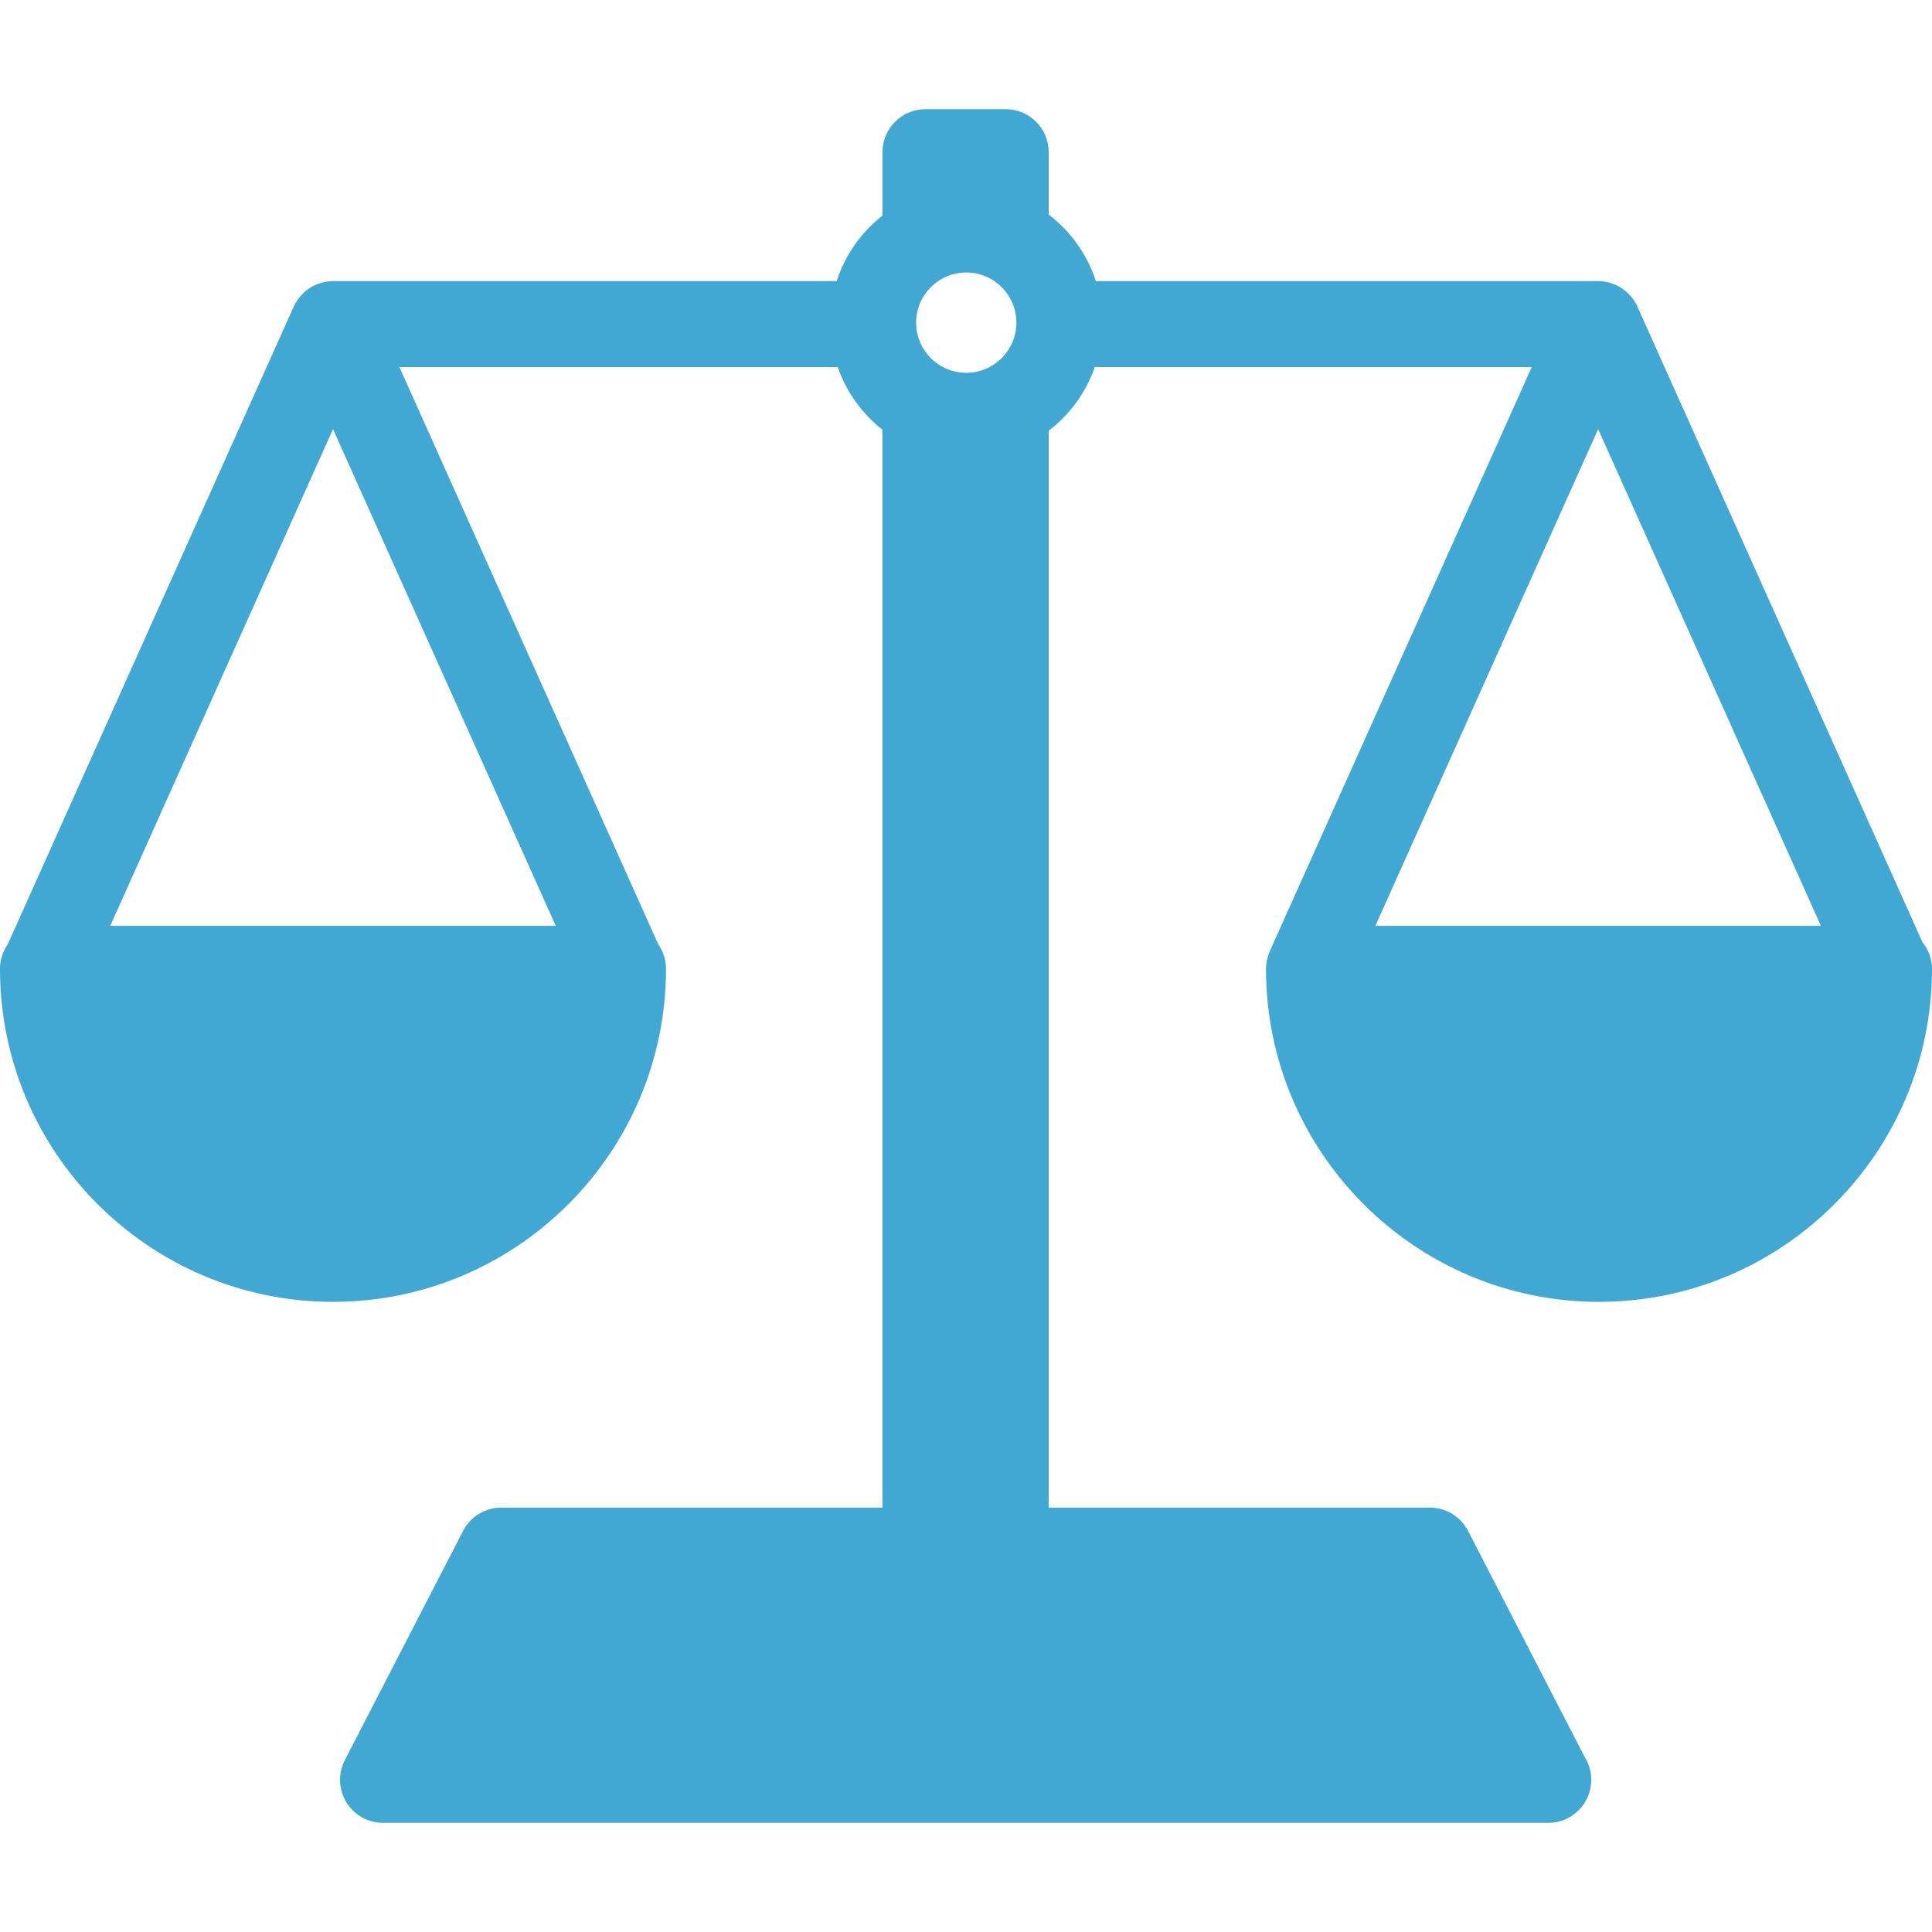 <svg version="1.1" viewBox="0 0 224.726 224.726" xmlns="http://www.w3.org/2000/svg" xmlns:xlink="http://www.w3.org/1999/xlink" id="Capa_1" overflow="hidden"><style>
.MsftOfcThm_Text1_Fill {
 fill:#000000; 
}
</style>
<path d=" M 223.612 109.586 L 190.5 35.752 C 190.499 35.75 190.498 35.748 190.497 35.746 L 190.454 35.65 C 190.343 35.403 190.211 35.171 190.065 34.95 C 190.026 34.89 189.979 34.836 189.938 34.779 C 189.807 34.597 189.666 34.426 189.514 34.265 C 189.454 34.202 189.393 34.14 189.33 34.08 C 189.162 33.921 188.985 33.774 188.797 33.64 C 188.748 33.604 188.703 33.564 188.652 33.53 C 188.416 33.374 188.166 33.24 187.906 33.125 C 187.832 33.092 187.755 33.068 187.679 33.039 C 187.475 32.961 187.268 32.896 187.054 32.845 C 186.966 32.824 186.879 32.803 186.79 32.787 C 186.497 32.733 186.199 32.697 185.894 32.697 L 127.466 32.697 C 126.466 29.586 124.523 26.903 121.981 24.96 L 121.981 17.698 C 121.981 14.937 119.742 12.698 116.981 12.698 L 107.647 12.698 C 104.886 12.698 102.647 14.937 102.647 17.698 L 102.647 25.079 C 100.182 27.012 98.3 29.651 97.321 32.698 L 38.734 32.698 C 38.429 32.698 38.132 32.735 37.838 32.788 C 37.748 32.804 37.662 32.825 37.574 32.846 C 37.36 32.897 37.152 32.962 36.949 33.04 C 36.873 33.069 36.796 33.093 36.722 33.126 C 36.462 33.241 36.212 33.374 35.976 33.531 C 35.925 33.565 35.88 33.605 35.831 33.641 C 35.643 33.775 35.466 33.921 35.298 34.081 C 35.234 34.141 35.174 34.203 35.113 34.266 C 34.96 34.427 34.82 34.599 34.689 34.78 C 34.647 34.838 34.601 34.892 34.562 34.951 C 34.416 35.172 34.284 35.404 34.173 35.651 L 34.13 35.747 C 34.129 35.749 34.128 35.751 34.127 35.753 L 0.897 109.848 C 0.335 110.657 0 111.636 0 112.696 C 0 134.054 17.376 151.43 38.734 151.43 C 60.092 151.43 77.468 134.054 77.468 112.696 C 77.468 111.636 77.134 110.658 76.571 109.849 L 46.456 42.696 L 97.442 42.696 C 98.449 45.601 100.273 48.12 102.646 49.982 L 102.646 175.363 L 58.308 175.363 C 56.437 175.363 54.722 176.408 53.864 178.071 L 40.11 204.738 C 39.311 206.288 39.377 208.143 40.284 209.632 C 41.192 211.121 42.809 212.03 44.554 212.03 L 180.073 212.03 C 180.079 212.029 180.085 212.03 180.093 212.03 C 182.854 212.03 185.093 209.791 185.093 207.03 C 185.093 206.05 184.811 205.136 184.324 204.365 L 170.761 178.071 C 169.903 176.408 168.188 175.363 166.317 175.363 L 121.98 175.363 L 121.98 50.101 C 124.429 48.228 126.314 45.665 127.343 42.696 L 178.171 42.696 L 147.696 110.65 C 147.688 110.668 147.684 110.686 147.676 110.704 C 147.653 110.758 147.636 110.814 147.614 110.869 C 147.524 111.098 147.452 111.332 147.397 111.568 C 147.383 111.63 147.365 111.69 147.353 111.752 C 147.298 112.039 147.27 112.328 147.266 112.618 C 147.266 112.645 147.258 112.669 147.258 112.696 C 147.258 134.054 164.634 151.43 185.992 151.43 C 207.35 151.43 224.726 134.054 224.726 112.696 C 224.726 111.514 224.298 110.442 223.612 109.586 Z M 64.646 107.696 L 12.822 107.696 L 38.734 49.915 L 64.646 107.696 Z M 118.226 37.53 C 118.226 40.747 115.609 43.363 112.393 43.363 C 109.176 43.363 106.559 40.746 106.559 37.53 C 106.559 34.313 109.176 31.697 112.393 31.697 C 115.609 31.696 118.226 34.313 118.226 37.53 Z M 159.98 107.696 L 185.893 49.915 L 211.805 107.696 L 159.98 107.696 Z" stroke="none" stroke-width="1" stroke-linecap="butt" stroke-dasharray="" stroke-dashoffset="1" fill="#41a7d3" fill-opacity="1"/><g></g><g></g><g></g><g></g><g></g><g></g><g></g><g></g><g></g><g></g><g></g><g></g><g></g><g></g><g></g></svg>